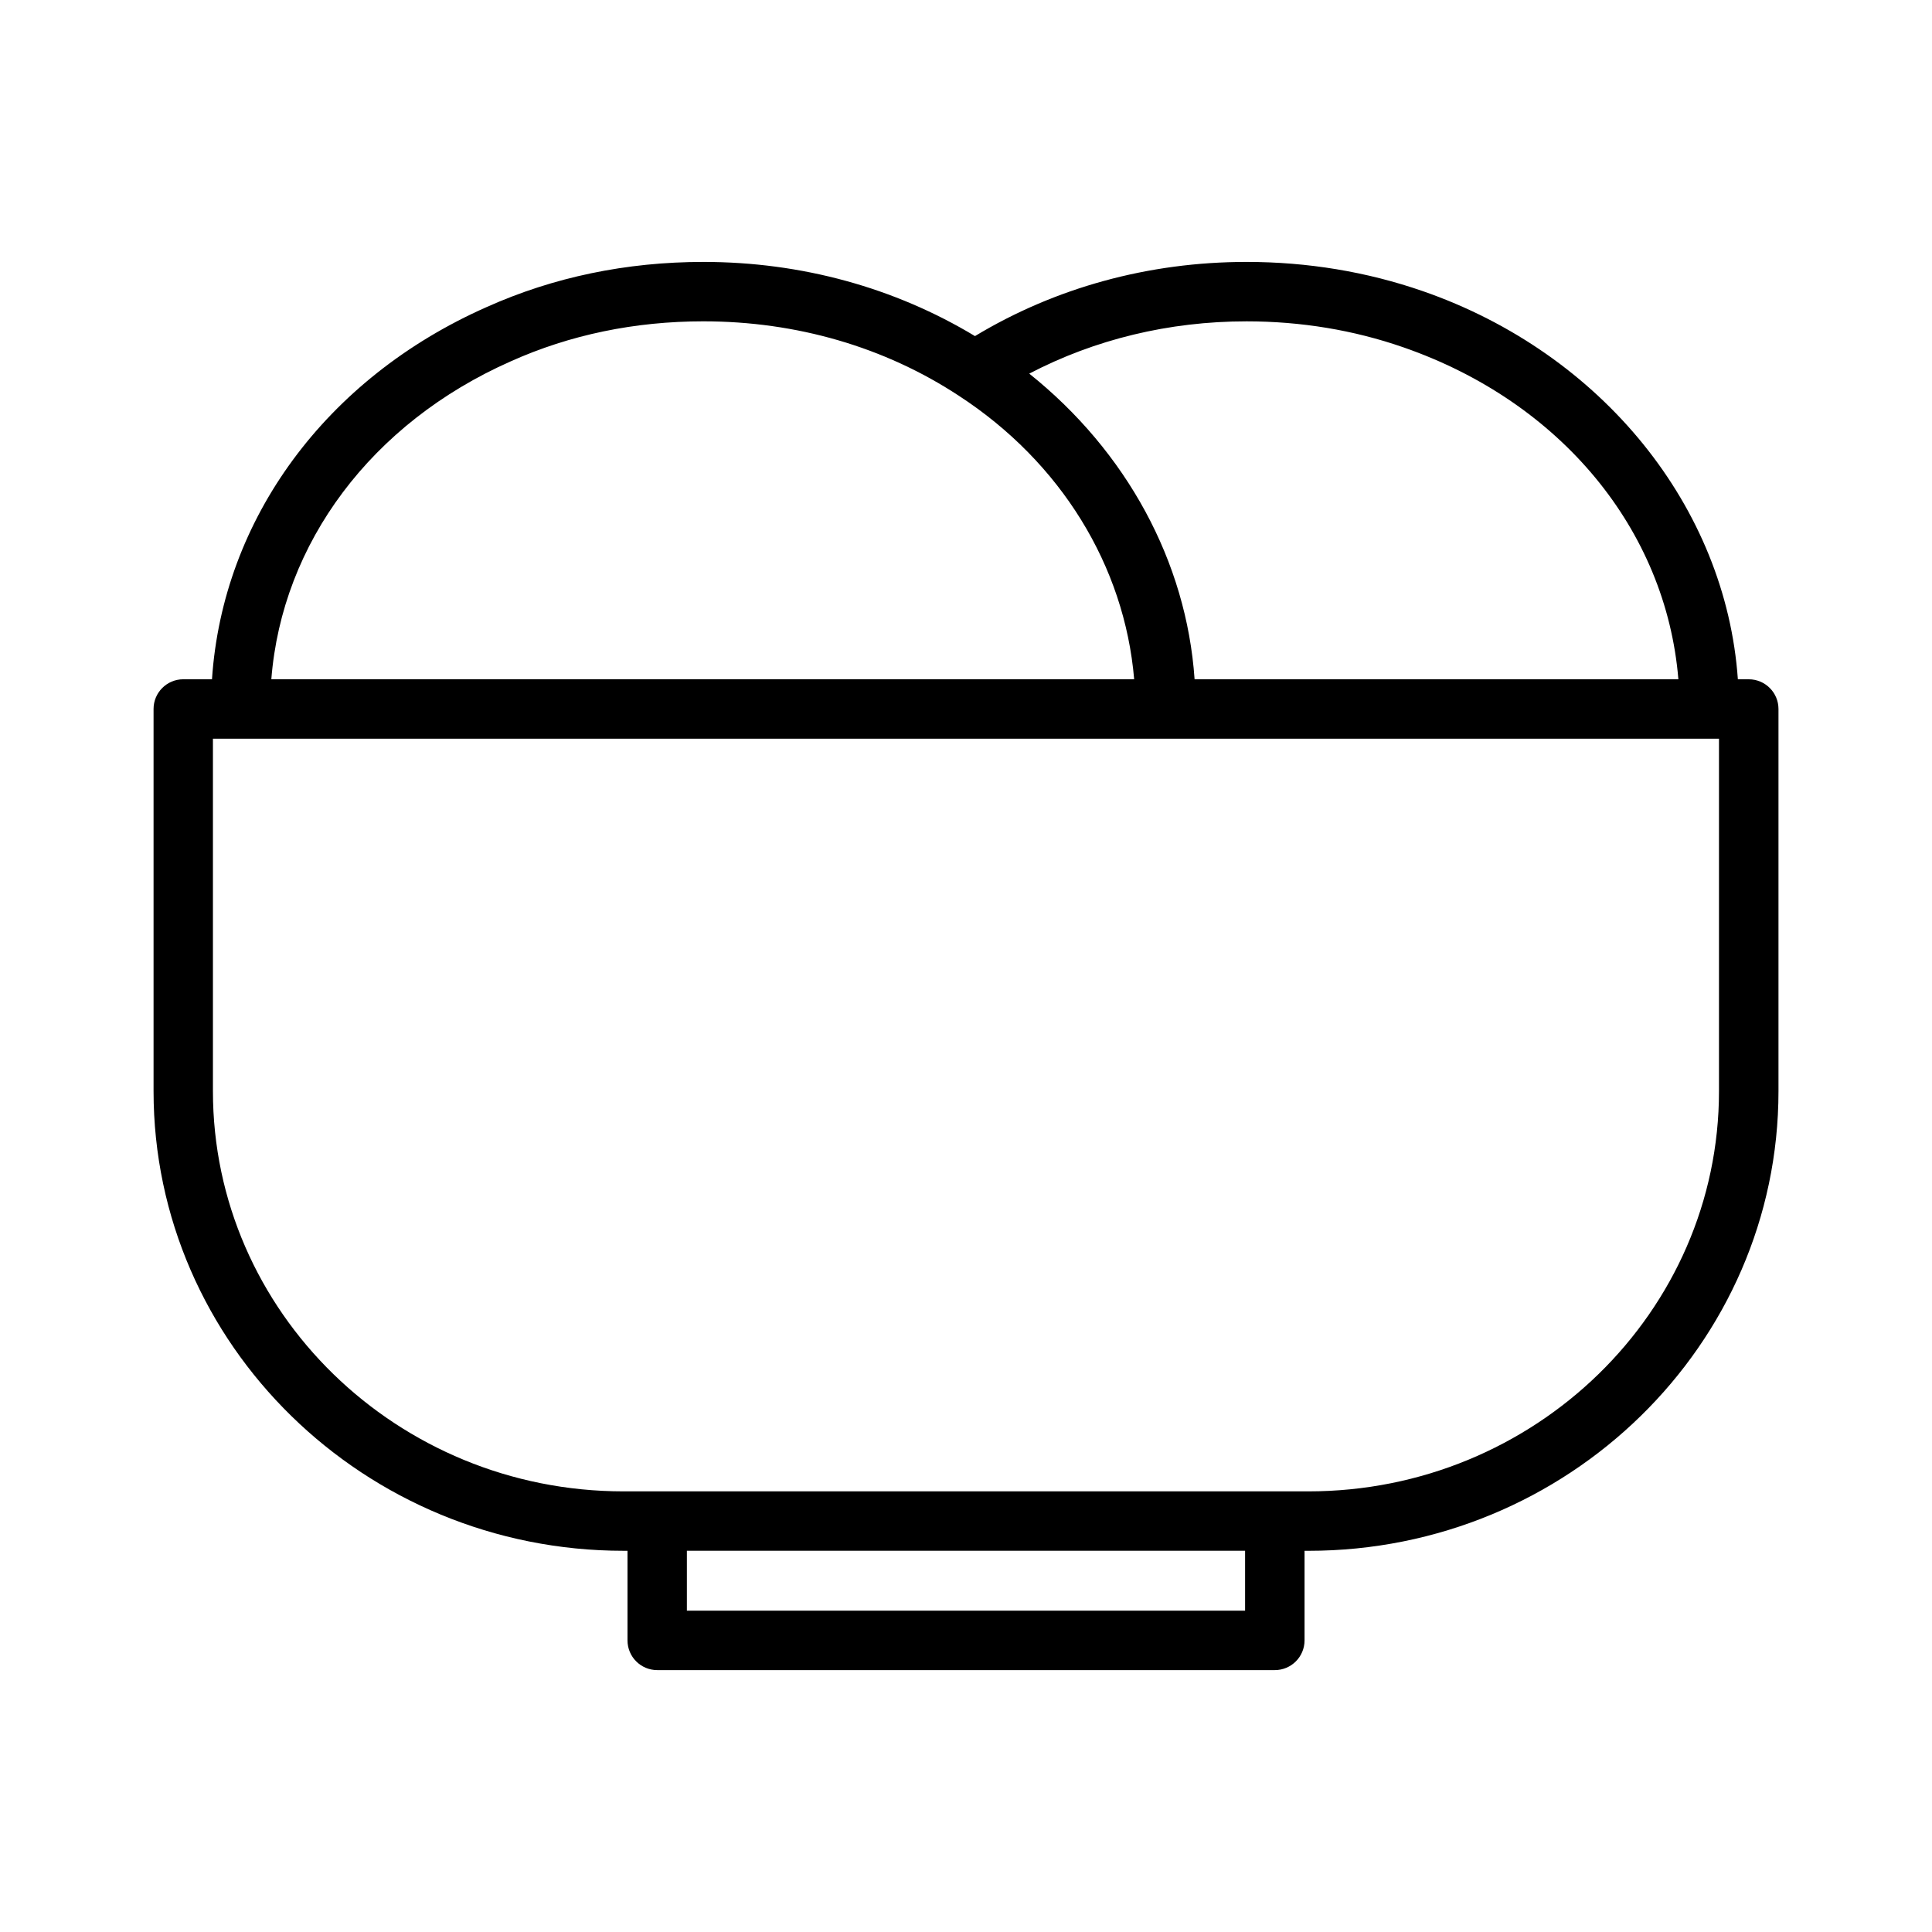 <?xml version="1.0" encoding="UTF-8"?>
<!-- Uploaded to: SVG Repo, www.svgrepo.com, Generator: SVG Repo Mixer Tools -->
<svg fill="#000000" width="800px" height="800px" version="1.1" viewBox="144 144 512 512" xmlns="http://www.w3.org/2000/svg">
 <path d="m309.24 554.98h1.055v23.742c0 4.344 3.527 7.871 7.871 7.871h163.68c4.344 0 7.871-3.527 7.871-7.871v-23.742h1.047c68.676 0 124.55-54.633 124.55-121.8v-101.29c0-4.344-3.527-7.871-7.871-7.871h-2.891c-3.188-45.578-35.887-86.332-83.484-102.86-14.816-5.141-30.535-7.746-46.727-7.746-25.969 0-50.703 6.832-71.965 19.656-21.262-12.824-45.988-19.656-71.957-19.656-20.422 0-39.77 4.031-57.48 11.973-42.629 18.863-69.934 56.207-72.762 98.629h-7.613c-4.344 0-7.871 3.527-7.871 7.871v101.29c0 67.156 55.875 121.8 124.55 121.8zm164.72 15.859h-147.93v-15.871h147.93zm0.371-341.68c14.43 0 28.41 2.312 41.562 6.879 41.746 14.492 69.621 48.32 72.895 87.977l-128.21 0.004c-2.148-31.195-18.043-60.402-43.816-81.004 17.344-9.055 37-13.855 57.57-13.855zm-195 10.609c15.703-7.047 32.891-10.613 51.074-10.613 24.648 0 48.035 6.809 67.668 19.703 27.078 17.609 43.941 45.129 46.492 75.145l-228.66 0.008c2.836-36.102 26.578-67.938 63.426-84.242zm-78.902 99.992h399.12v93.418c0 58.473-48.805 106.05-108.81 106.05h-181.51c-59.992 0-108.8-47.57-108.8-106.05z"/>
</svg>